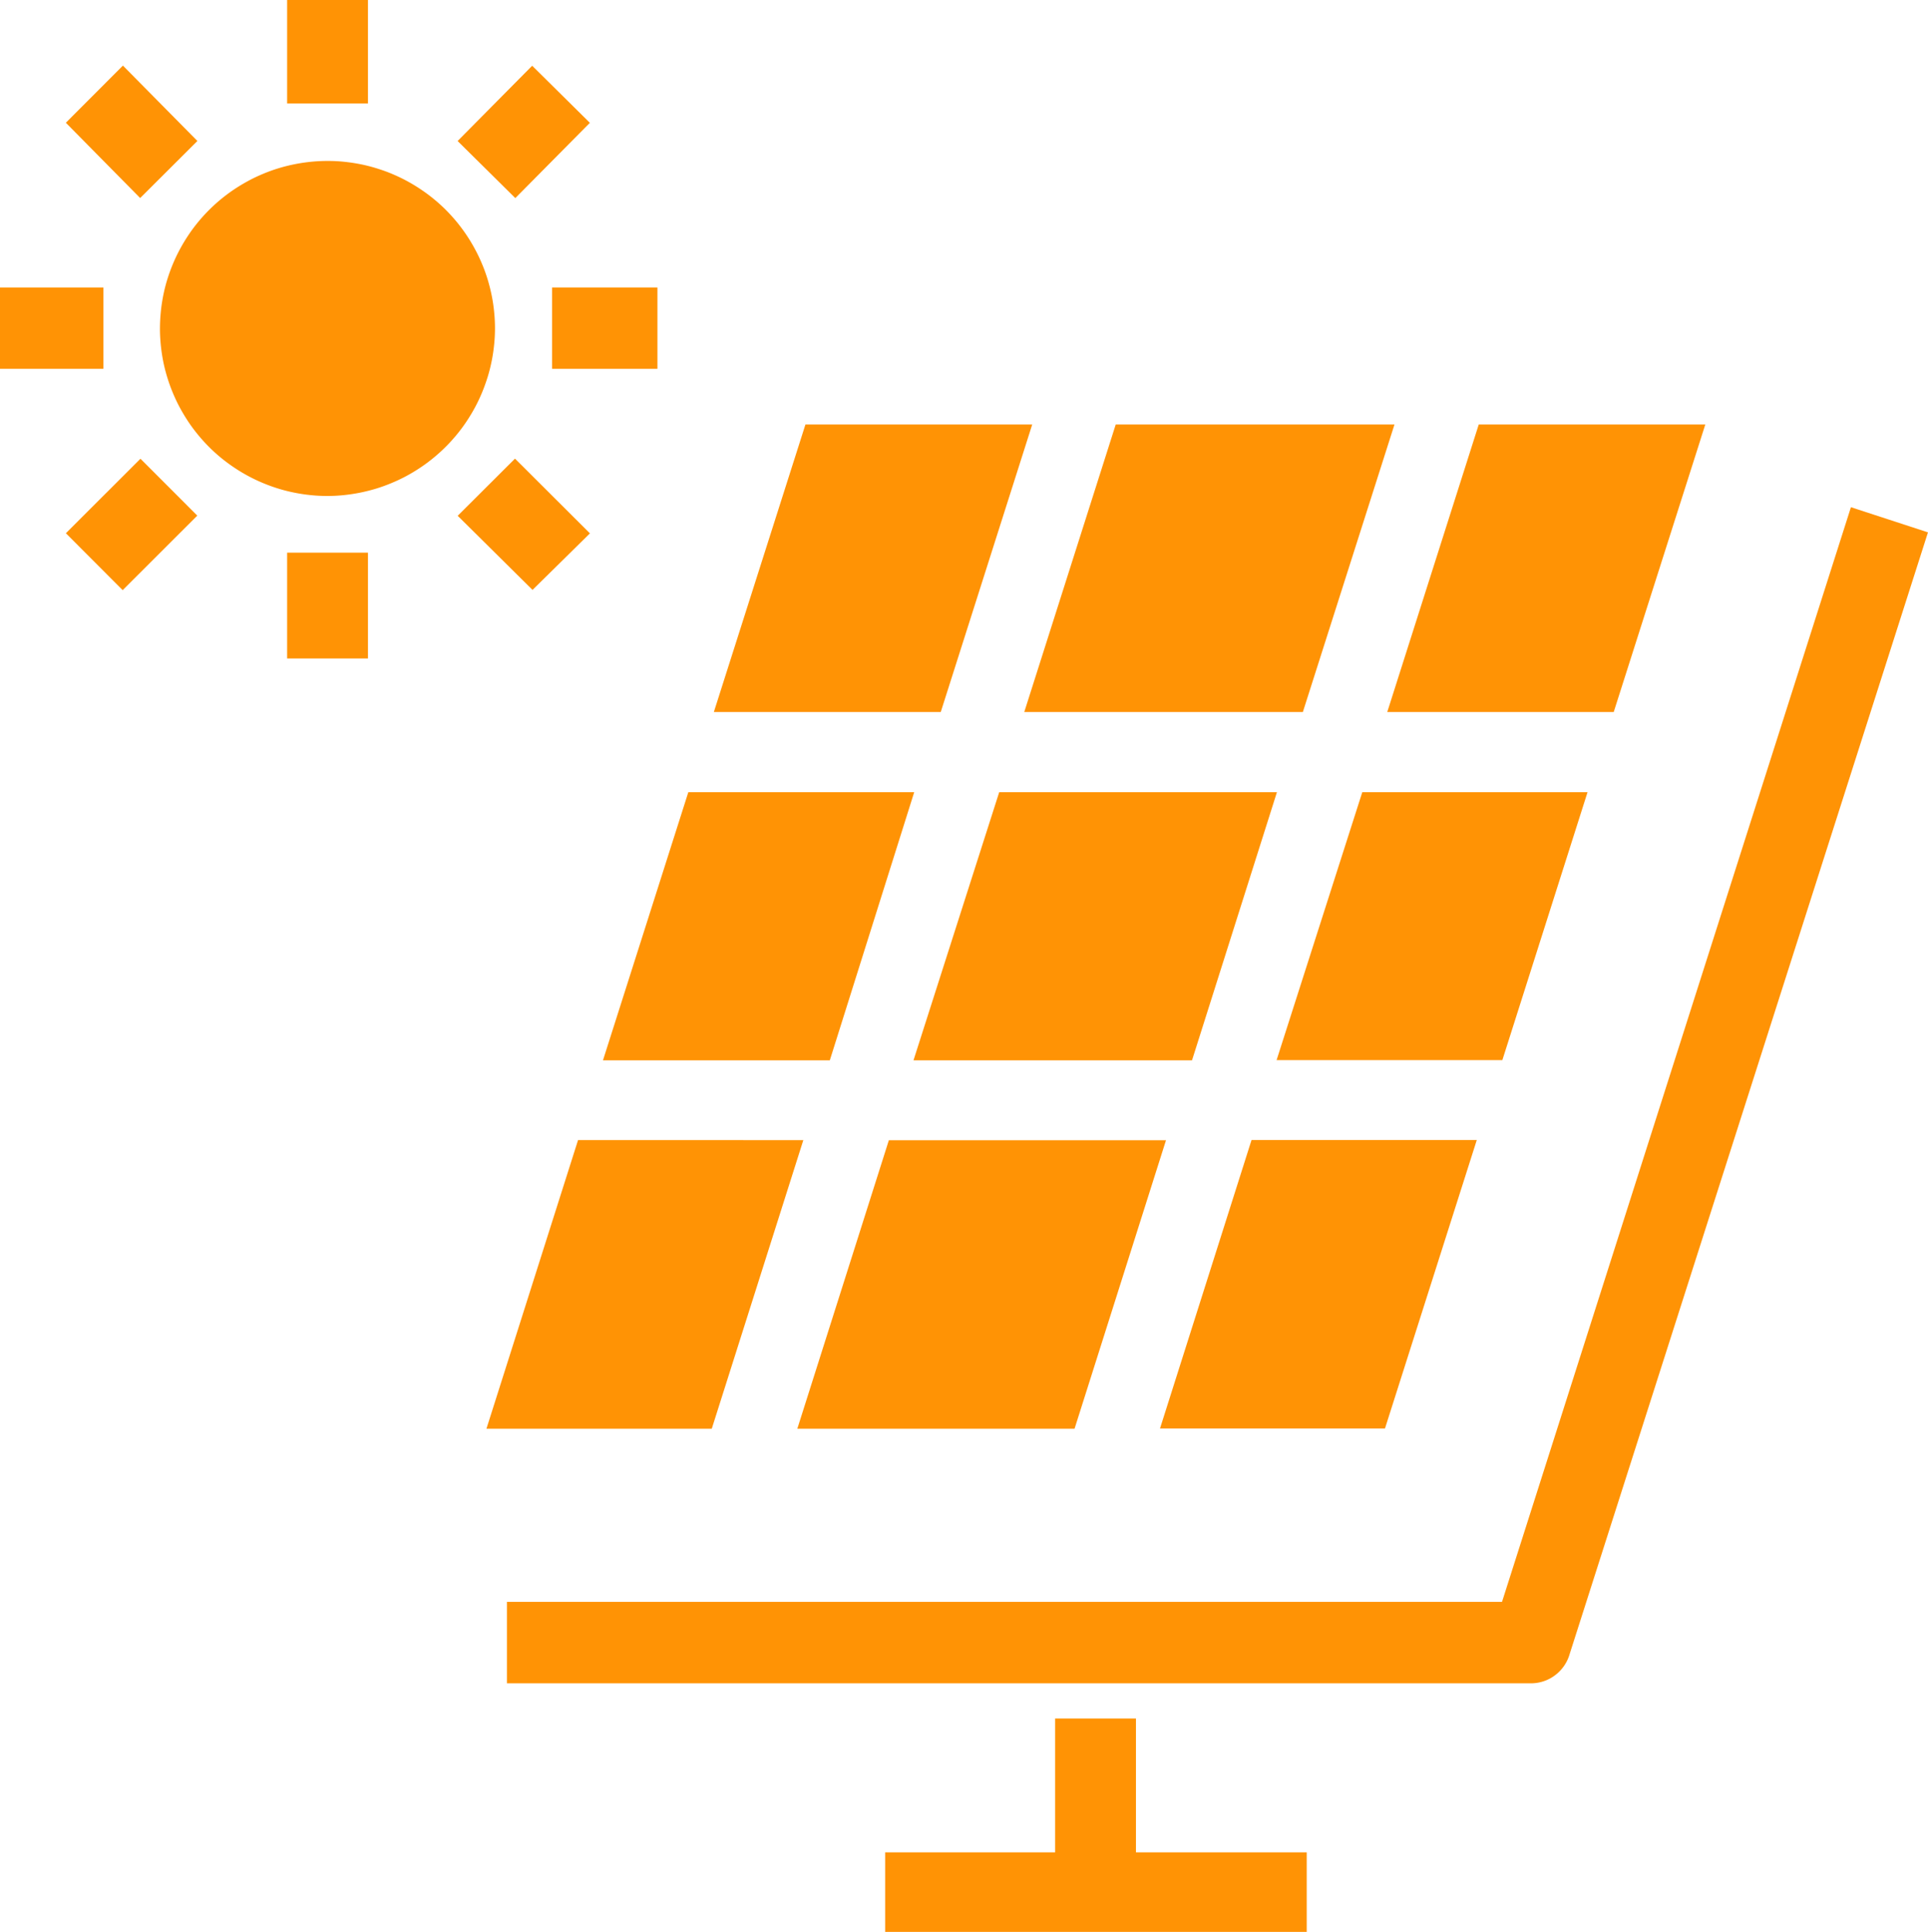 <svg xmlns="http://www.w3.org/2000/svg" xmlns:xlink="http://www.w3.org/1999/xlink" width="131.202" height="131.458" viewBox="0 0 131.202 131.458">
  <defs>
    <clipPath id="clip-path">
      <path id="Path_40" data-name="Path 40" d="M175,310h29.48v14.6H175Zm0,0" transform="translate(-175 -310)" fill="#ff9305"/>
    </clipPath>
    <clipPath id="clip-path-2">
      <path id="Path_42" data-name="Path 42" d="M91,68.188h6.283v7.159H91Zm0,0" transform="translate(-91 -68.188)" fill="#ff9305"/>
    </clipPath>
    <clipPath id="clip-path-3">
      <path id="Path_48" data-name="Path 48" d="M51.258,108h7.125v6.283H51.258Zm0,0" transform="translate(-51.258 -108)" fill="#ff9305"/>
    </clipPath>
  </defs>
  <g id="surface1" transform="translate(-51.258 -68.188)">
    <path id="Path_37" data-name="Path 37" d="M214.1,139.6l-23.743,74.485H122.641v5.544h69.7a2.719,2.719,0,0,0,1.639-.559,2.746,2.746,0,0,0,.978-1.427l24.385-76.331Zm0,0" transform="translate(-36.885 -36.899)" fill="#ff9305"/>
    <path id="Path_38" data-name="Path 38" d="M140.91,196.291l6.23-19.633H166l-6.224,19.633Zm-7.417-43.315h15.372l-5.743,18.245H127.685Zm21.156,0h18.9l-5.779,18.245H148.816Zm34.239,18.234H173.524l5.833-18.234h15.329ZM180.9,196.278h-15.31l6.23-19.633h15.329Zm15.567-48.756H181.056l6.226-19.565H202.7Zm-14.919-19.565-6.235,19.565H156.354l6.224-19.565Zm-40.085,0h15.433l-6.224,19.565H135.23Zm-15.474,48.694H141.32l-6.232,19.641H119.754Zm0,0" transform="translate(-35.394 -30.884)" fill="#ff9305"/>
    <g id="Group_9" data-name="Group 9" transform="translate(111.059 185.049)" clip-path="url(#clip-path)">
      <path id="Path_39" data-name="Path 39" d="M192.968,310.156h-5.5v9.11H175.9v5.484h28.689v-5.484H192.968Zm0,0" transform="translate(-175.466 -310.081)" fill="#ff9305"/>
    </g>
    <g id="Group_10" data-name="Group 10" transform="translate(70.464 68.188)" clip-path="url(#clip-path-2)">
      <path id="Path_41" data-name="Path 41" d="M91.691,67.938h5.5V75.1h-5.5Zm0,0" transform="translate(-91.357 -68.058)" fill="#ff9305"/>
    </g>
    <path id="Path_43" data-name="Path 43" d="M115.7,82.567l5.074-5.122L124.7,81.33l-5.074,5.122Zm0,0" transform="translate(-33.301 -4.784)" fill="#ff9305"/>
    <path id="Path_44" data-name="Path 44" d="M69.483,82.555l-5.069-5.129-3.883,3.889,5.057,5.123Zm0,0" transform="translate(-4.792 -4.774)" fill="#ff9305"/>
    <path id="Path_45" data-name="Path 45" d="M91.691,146h5.5v7.2h-5.5Zm0,0" transform="translate(-20.893 -40.206)" fill="#ff9305"/>
    <path id="Path_46" data-name="Path 46" d="M60.535,137.85l5.074-5.069,3.868,3.87L64.4,141.722Zm0,0" transform="translate(-4.794 -33.377)" fill="#ff9305"/>
    <g id="Group_11" data-name="Group 11" transform="translate(51.258 87.428)" clip-path="url(#clip-path-3)">
      <path id="Path_47" data-name="Path 47" d="M50.891,108.664h7.215V114.2H50.891Zm0,0" transform="translate(-51.068 -108.343)" fill="#ff9305"/>
    </g>
    <path id="Path_49" data-name="Path 49" d="M128.992,108.664h7.172V114.2h-7.172Zm0,0" transform="translate(-40.167 -20.915)" fill="#ff9305"/>
    <path id="Path_50" data-name="Path 50" d="M115.7,136.654l5.093,5.044,3.906-3.847-5.1-5.086Zm0,0" transform="translate(-33.296 -33.369)" fill="#ff9305"/>
    <path id="Path_51" data-name="Path 51" d="M96.584,102.245a11.038,11.038,0,0,0-.057-1.116,10.926,10.926,0,0,0-.164-1.106c-.074-.364-.164-.727-.272-1.084s-.234-.708-.378-1.052a10.977,10.977,0,0,0-.479-1.01q-.263-.493-.574-.959t-.666-.9c-.238-.289-.487-.564-.751-.829s-.54-.513-.829-.749a11.037,11.037,0,0,0-.9-.665c-.31-.208-.631-.4-.959-.576s-.666-.334-1.01-.478-.7-.268-1.053-.376-.717-.2-1.084-.272-.734-.126-1.106-.164-.744-.055-1.116-.055a11.568,11.568,0,0,0-2.224.221c-.364.072-.727.162-1.084.27s-.708.234-1.053.378-.681.3-1.01.478-.649.368-.959.574-.61.43-.9.666a11.558,11.558,0,0,0-1.58,1.578c-.236.289-.459.587-.666.9a11.156,11.156,0,0,0-.574.957c-.177.33-.336.666-.48,1.012s-.268.695-.378,1.051-.2.719-.272,1.084-.128.734-.164,1.106-.055.744-.057,1.116.019.746.055,1.118.091.74.162,1.106.164.727.272,1.084a11.1,11.1,0,0,0,.376,1.053c.142.344.3.681.476,1.01s.368.649.574.961.429.61.666.9.485.564.749.829a11.15,11.15,0,0,0,.827.751q.433.354.9.666c.31.208.631.4.959.576a10.981,10.981,0,0,0,1.01.479q.515.215,1.051.379t1.084.272q.549.11,1.106.166a11.035,11.035,0,0,0,2.233,0q.558-.057,1.108-.166c.366-.074.727-.164,1.085-.272s.708-.236,1.053-.379.681-.3,1.012-.478.649-.368.959-.576a10.761,10.761,0,0,0,.9-.668,11.308,11.308,0,0,0,1.582-1.58q.357-.433.668-.9t.576-.959c.177-.33.336-.666.479-1.012s.27-.7.379-1.053.2-.719.274-1.085.128-.736.166-1.108S96.584,102.618,96.584,102.245Zm0,0" transform="translate(-11.642 -11.715)" fill="#ff9305"/>
  </g>
</svg>
